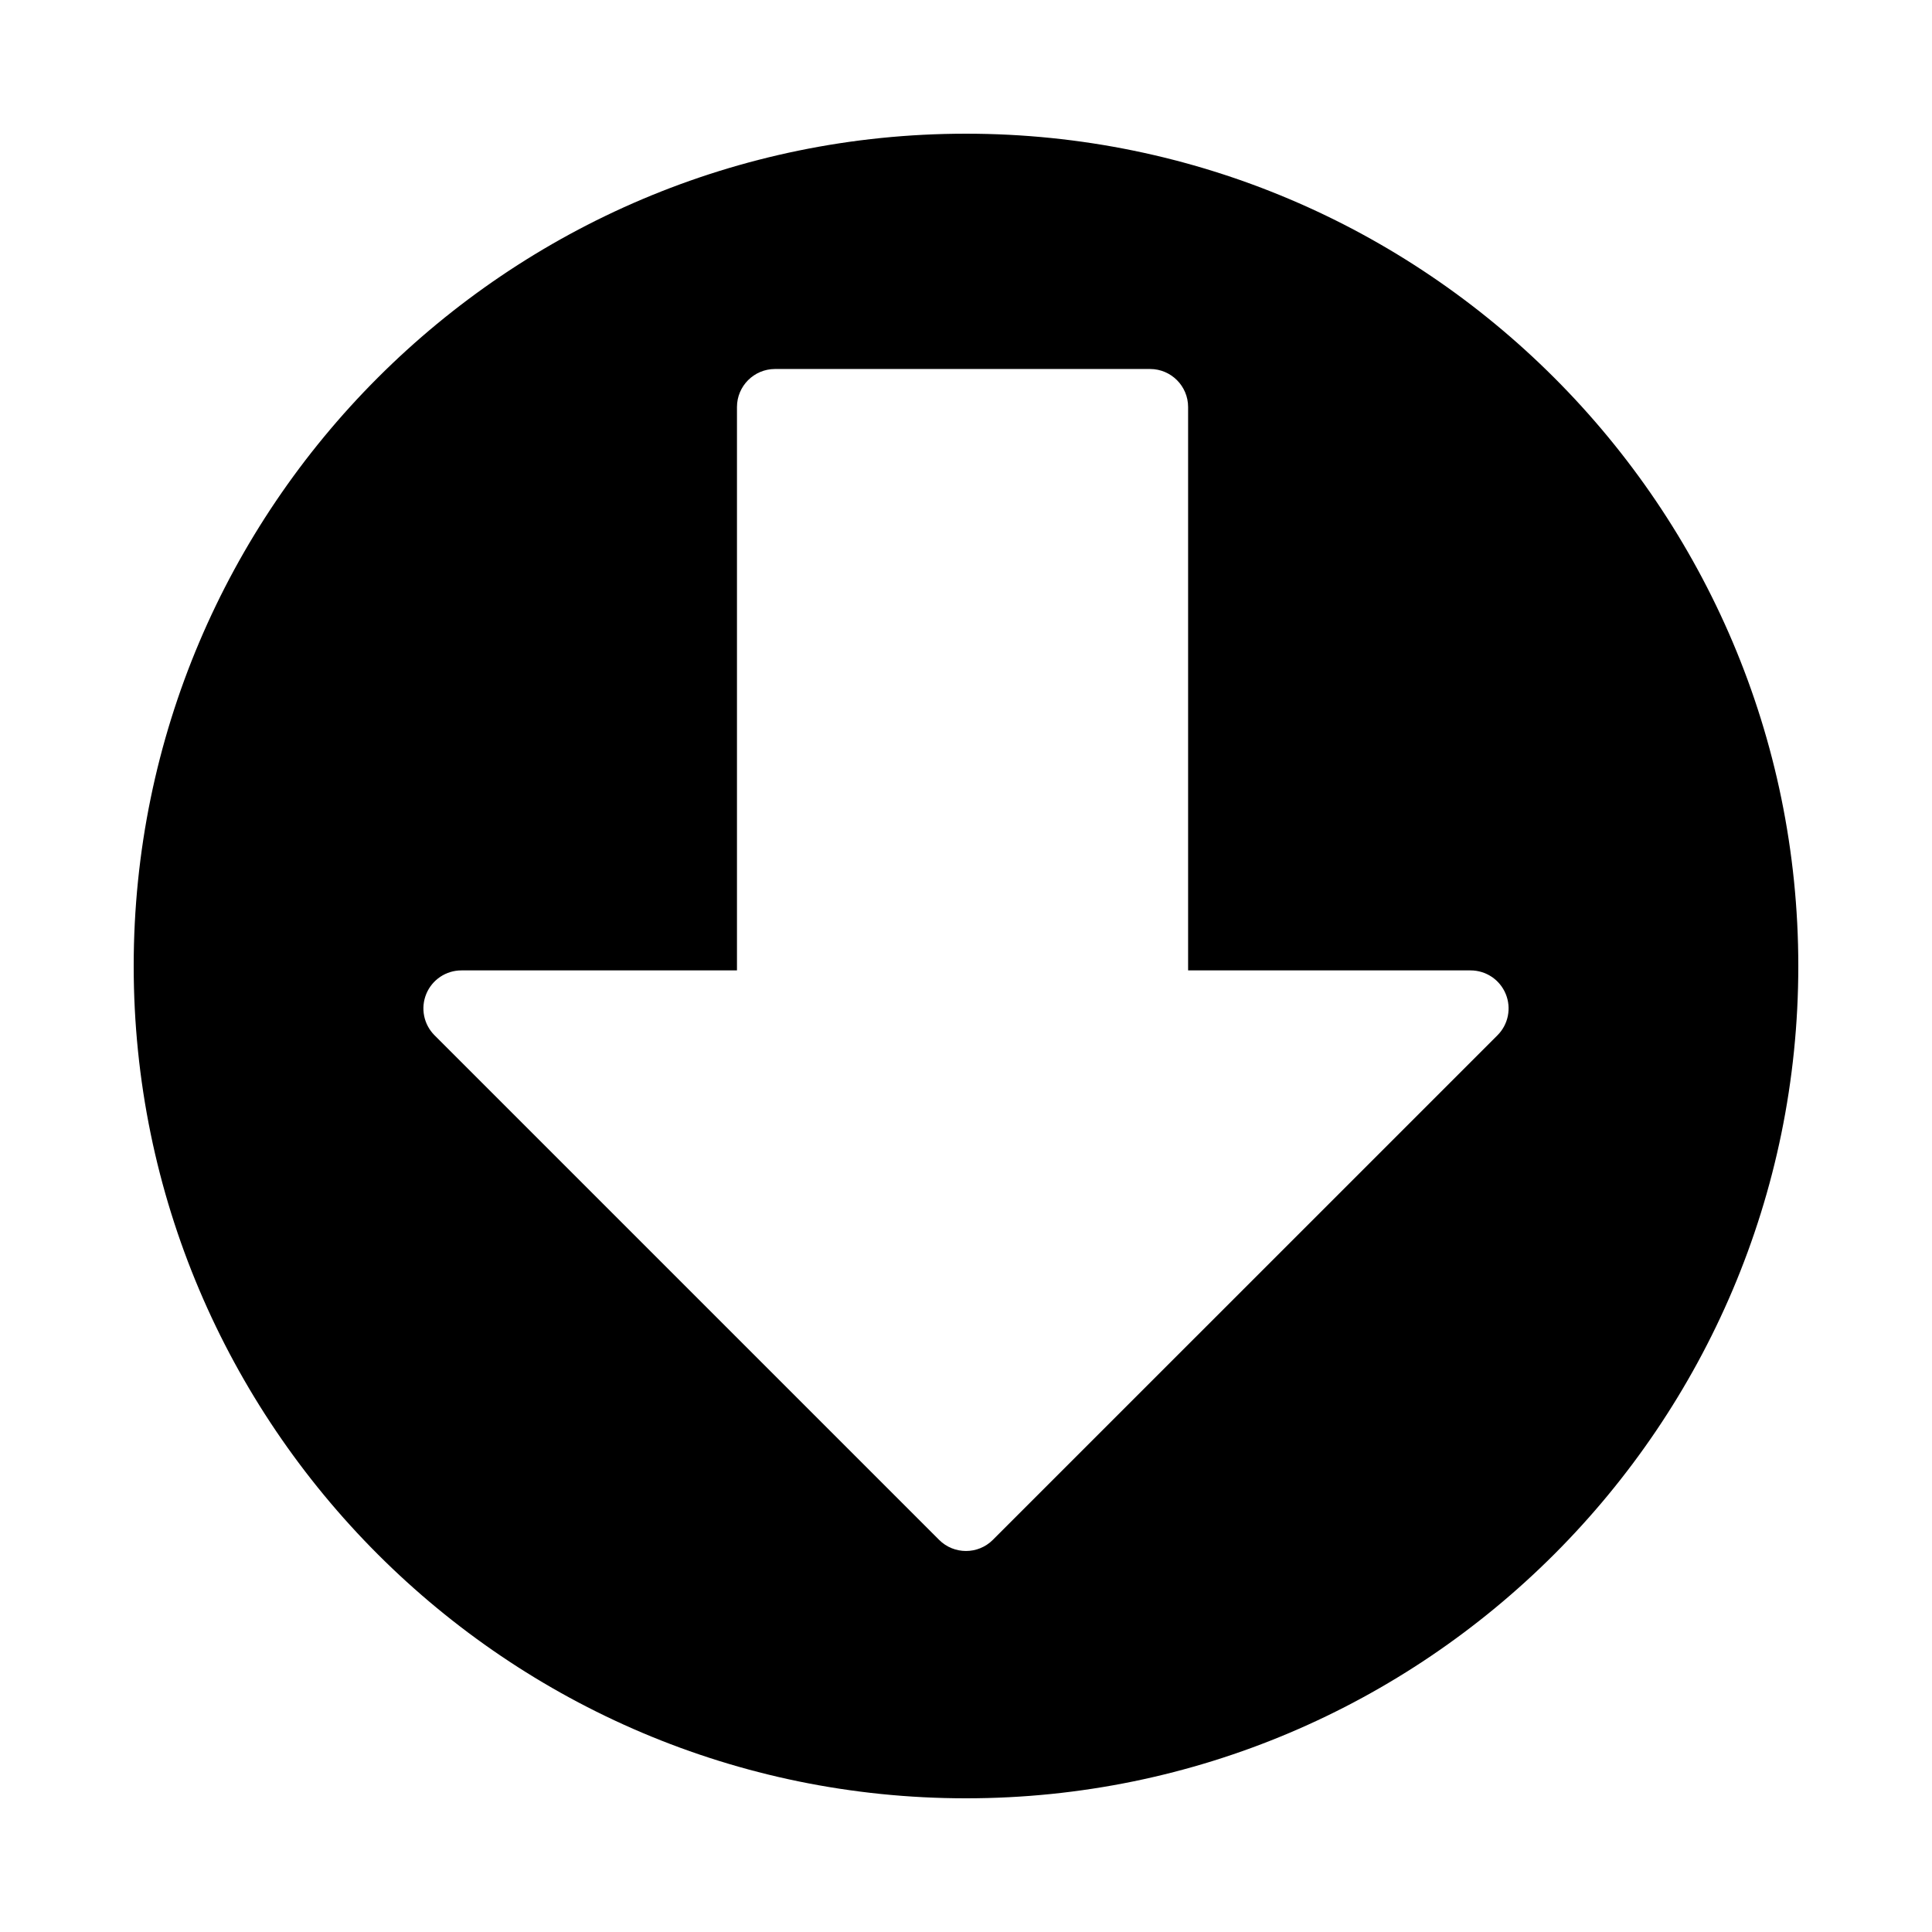 <?xml version="1.0" encoding="UTF-8"?>
<!-- Uploaded to: ICON Repo, www.svgrepo.com, Generator: ICON Repo Mixer Tools -->
<svg fill="#000000" width="800px" height="800px" version="1.1" viewBox="144 144 512 512" xmlns="http://www.w3.org/2000/svg">
 <path d="m400 620.57c121.62 0 220.57-98.949 220.57-220.57 0-121.62-98.941-220.57-220.57-220.57s-220.57 98.949-220.57 220.57 98.945 220.57 220.57 220.57zm-143.03-213.18c1.562-3.769 5.234-6.223 9.309-6.223h73.027v-149.3c0-5.562 4.516-10.078 10.078-10.078h99.398c5.562 0 10.078 4.516 10.078 10.078v149.3h74.855c4.074 0 7.75 2.453 9.309 6.223 1.562 3.762 0.699 8.098-2.188 10.977l-133.72 133.71c-3.93 3.934-10.316 3.934-14.246 0l-133.71-133.71c-2.883-2.883-3.746-7.215-2.188-10.977z"/>
</svg>